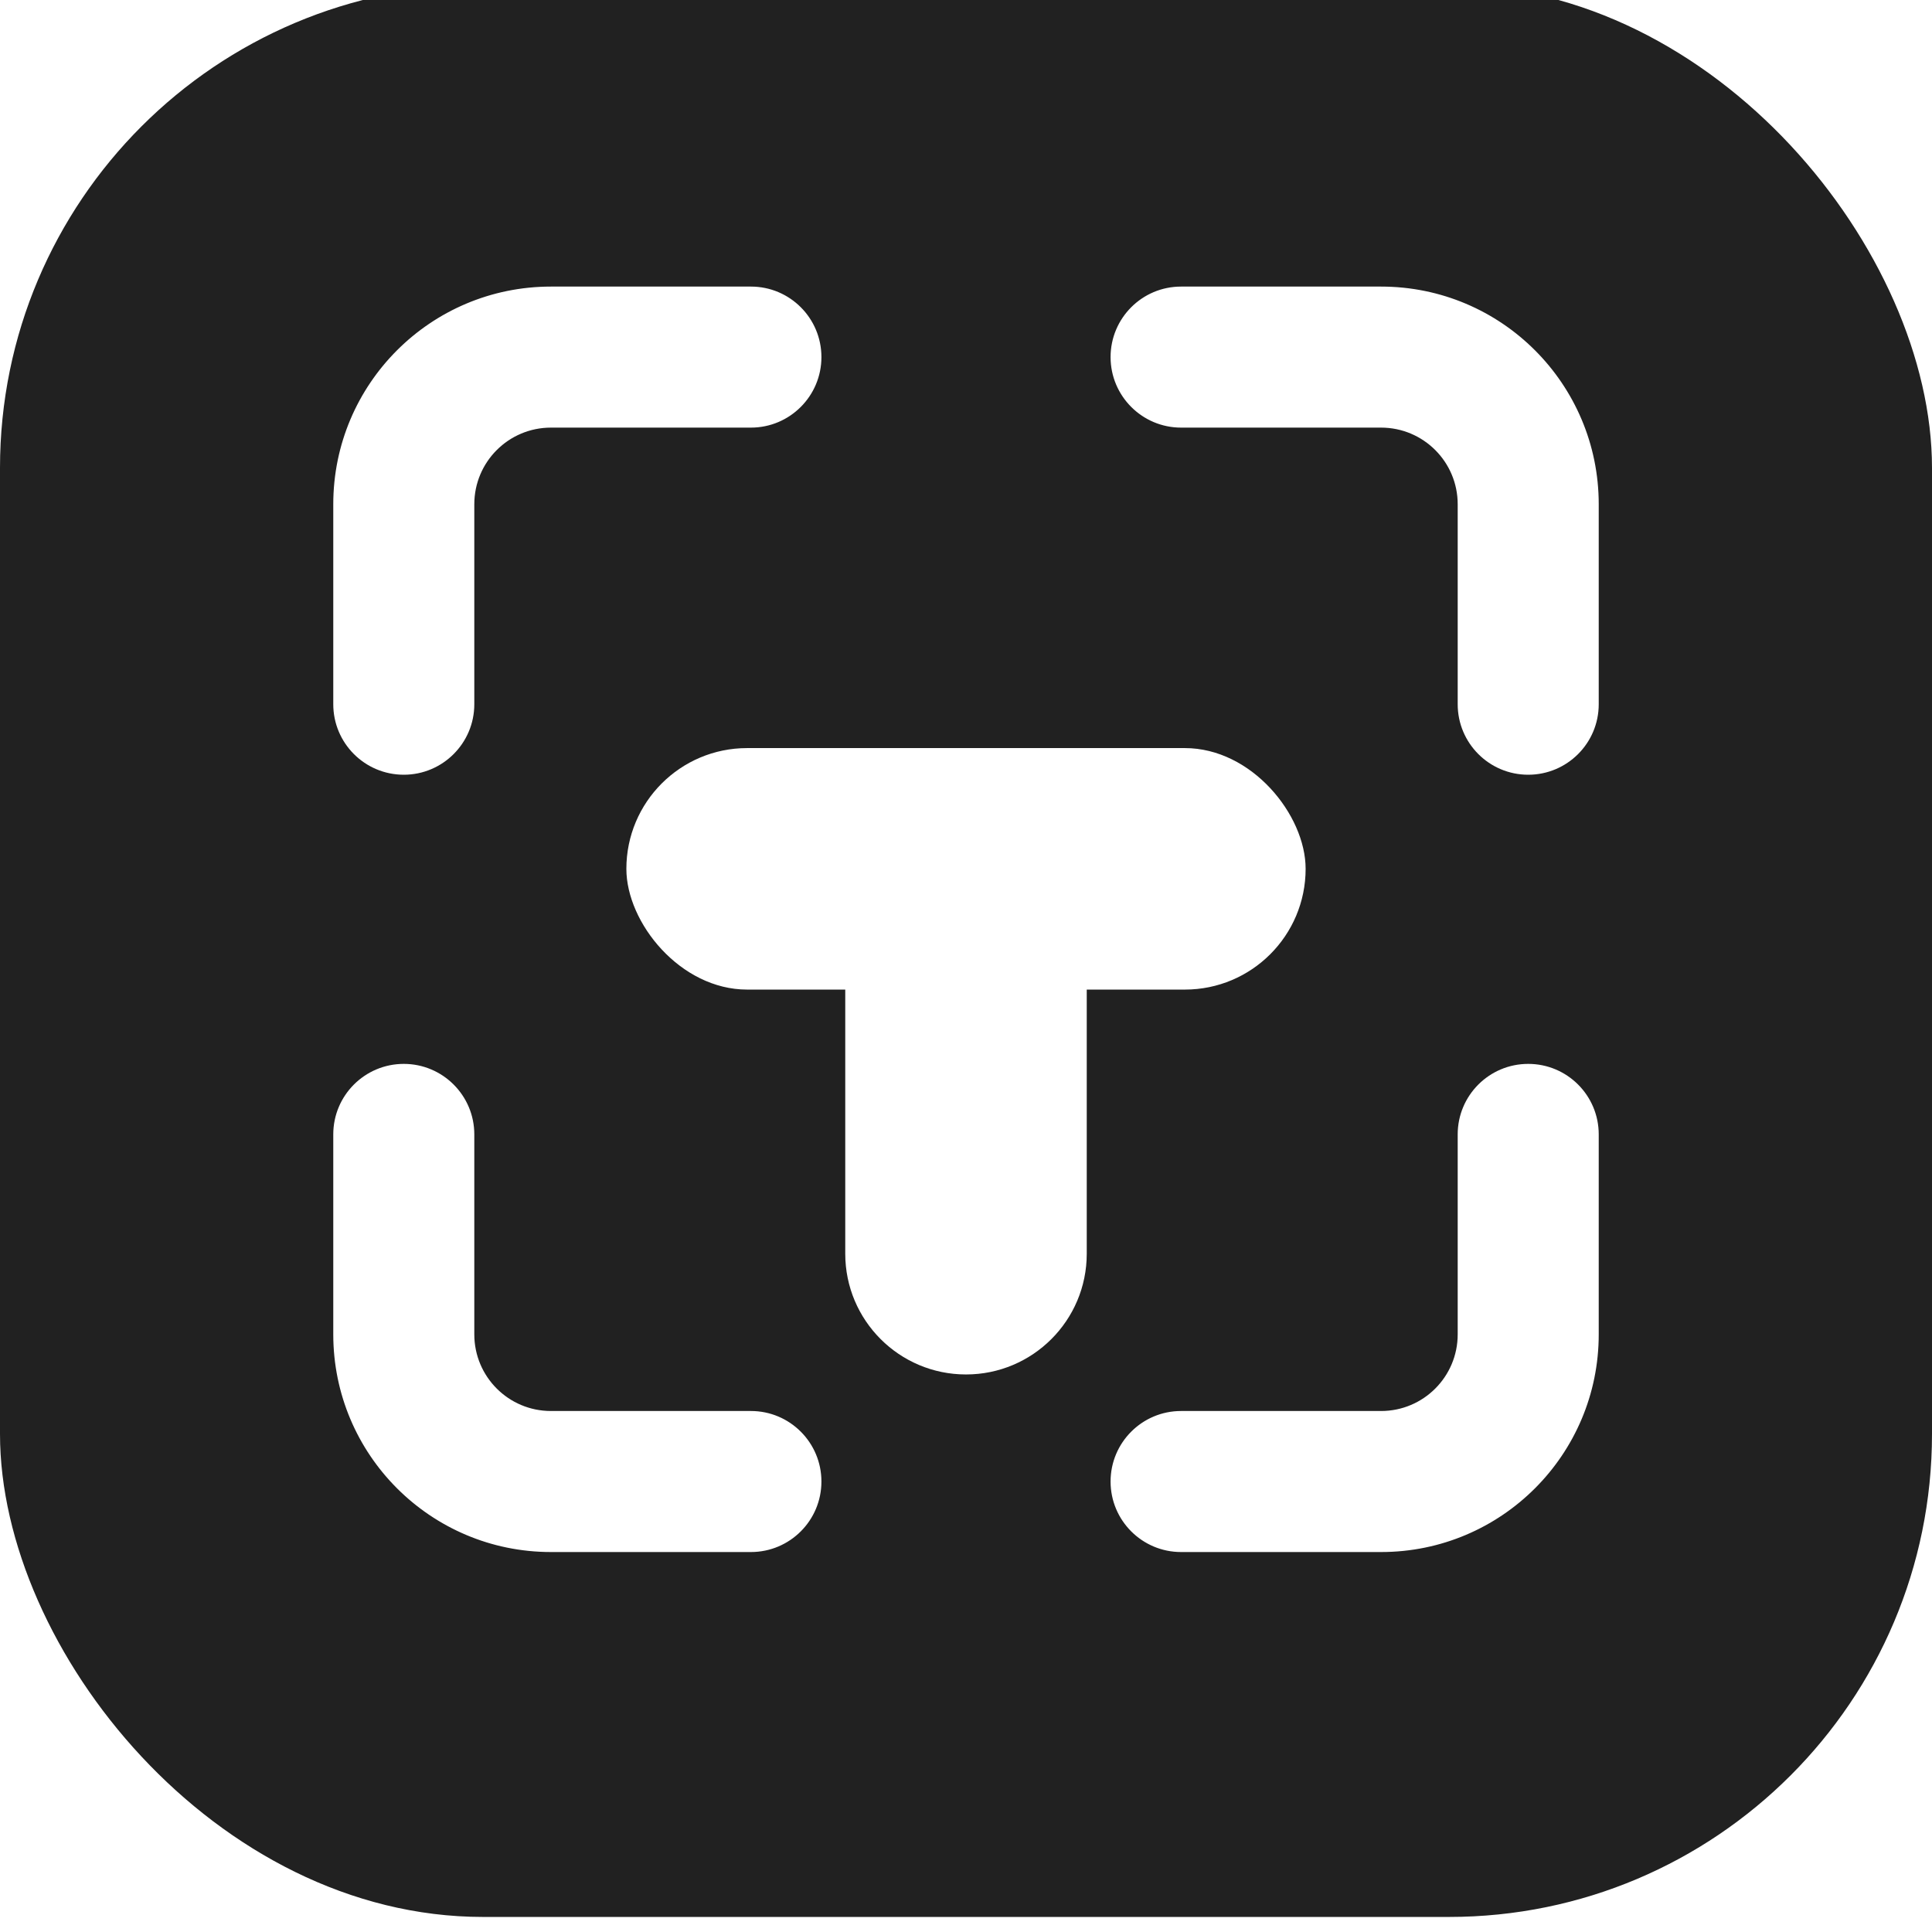<svg width="24" height="24" viewBox="0 0 24 24" fill="none" xmlns="http://www.w3.org/2000/svg">
<g filter="url(#filter0_ii_1429_12176)">
<rect width="24" height="24" rx="6" fill="#212121"/>
</g>
<g filter="url(#filter1_i_1429_12176)">
<path d="M9.328 4.14H6.844V5.798H9.328V4.14ZM6.844 4.14C5.35 4.14 4.14 5.35 4.14 6.844H5.798C5.798 6.266 6.266 5.798 6.844 5.798V4.14ZM4.14 6.844V9.328H5.798V6.844H4.14ZM5.892 9.328V6.844H4.233V9.328H5.892ZM5.892 6.844C5.892 6.318 6.318 5.892 6.844 5.892V4.233C5.402 4.233 4.233 5.402 4.233 6.844H5.892ZM6.844 5.892H9.328V4.233H6.844V5.892ZM9.328 18.108H6.844V19.767H9.328V18.108ZM6.844 18.108C6.318 18.108 5.892 17.682 5.892 17.156H4.233C4.233 18.598 5.402 19.767 6.844 19.767V18.108ZM5.892 17.156V14.672H4.233V17.156H5.892ZM4.14 14.672V17.156H5.798V14.672H4.14ZM4.14 17.156C4.14 18.65 5.35 19.86 6.844 19.86V18.202C6.266 18.202 5.798 17.734 5.798 17.156H4.14ZM6.844 19.86H9.328V18.202H6.844V19.86ZM17.156 18.108H14.672V19.767H17.156V18.108ZM18.108 17.156C18.108 17.682 17.682 18.108 17.156 18.108V19.767C18.598 19.767 19.767 18.598 19.767 17.156H18.108ZM18.108 14.672V17.156H19.767V14.672H18.108ZM19.86 17.156V14.672H18.202V17.156H19.86ZM17.156 19.86C18.65 19.86 19.86 18.65 19.86 17.156H18.202C18.202 17.734 17.734 18.202 17.156 18.202V19.86ZM14.672 19.86H17.156V18.202H14.672V19.86ZM17.156 4.14H14.672V5.798H17.156V4.14ZM19.86 6.844C19.86 5.35 18.65 4.14 17.156 4.14V5.798C17.734 5.798 18.202 6.266 18.202 6.844H19.86ZM19.86 9.328V6.844H18.202V9.328H19.86ZM18.108 6.844V9.328H19.767V6.844H18.108ZM17.156 5.892C17.682 5.892 18.108 6.318 18.108 6.844H19.767C19.767 5.402 18.598 4.233 17.156 4.233V5.892ZM14.672 5.892H17.156V4.233H14.672V5.892ZM18.984 8.546C19.416 8.546 19.767 8.896 19.767 9.328H18.108C18.108 9.812 18.5 10.204 18.984 10.204V8.546ZM18.202 9.328C18.202 8.896 18.552 8.546 18.984 8.546V10.204C19.468 10.204 19.86 9.812 19.86 9.328H18.202ZM13.796 5.016C13.796 5.499 14.188 5.892 14.672 5.892V4.233C15.104 4.233 15.454 4.584 15.454 5.016H13.796ZM15.454 5.016C15.454 5.448 15.104 5.798 14.672 5.798V4.14C14.188 4.14 13.796 4.532 13.796 5.016H15.454ZM18.984 15.454C18.552 15.454 18.202 15.104 18.202 14.672H19.86C19.86 14.188 19.468 13.796 18.984 13.796V15.454ZM19.767 14.672C19.767 15.104 19.416 15.454 18.984 15.454V13.796C18.5 13.796 18.108 14.188 18.108 14.672H19.767ZM13.796 18.984C13.796 19.468 14.188 19.86 14.672 19.86V18.202C15.104 18.202 15.454 18.552 15.454 18.984H13.796ZM15.454 18.984C15.454 19.416 15.104 19.767 14.672 19.767V18.108C14.188 18.108 13.796 18.5 13.796 18.984H15.454ZM5.016 13.796C4.532 13.796 4.14 14.188 4.14 14.672H5.798C5.798 15.104 5.448 15.454 5.016 15.454V13.796ZM9.328 5.892C9.812 5.892 10.204 5.499 10.204 5.016H8.546C8.546 4.584 8.896 4.233 9.328 4.233V5.892ZM9.328 19.86C9.812 19.86 10.204 19.468 10.204 18.984H8.546C8.546 18.552 8.896 18.202 9.328 18.202V19.86ZM5.016 10.204C5.499 10.204 5.892 9.812 5.892 9.328H4.233C4.233 8.896 4.584 8.546 5.016 8.546V10.204ZM9.328 19.767C8.896 19.767 8.546 19.416 8.546 18.984H10.204C10.204 18.5 9.812 18.108 9.328 18.108V19.767ZM4.14 9.328C4.14 9.812 4.532 10.204 5.016 10.204V8.546C5.448 8.546 5.798 8.896 5.798 9.328H4.14ZM5.892 14.672C5.892 14.188 5.499 13.796 5.016 13.796V15.454C4.584 15.454 4.233 15.104 4.233 14.672H5.892ZM9.328 5.798C8.896 5.798 8.546 5.448 8.546 5.016H10.204C10.204 4.532 9.812 4.14 9.328 4.14V5.798Z" fill="white"/>
</g>
<g filter="url(#filter2_di_1429_12176)">
<rect x="7.781" y="8.531" width="8.438" height="3" rx="1.5" fill="white"/>
</g>
<g filter="url(#filter3_di_1429_12176)">
<path d="M12 9.938C12.828 9.938 13.5 10.609 13.5 11.438L13.5 14.812C13.5 15.641 12.828 16.312 12 16.312V16.312C11.172 16.312 10.5 15.641 10.5 14.812L10.5 11.438C10.5 10.609 11.172 9.938 12 9.938V9.938Z" fill="white"/>
</g>
<g clip-path="url(#clip0_1429_12176)">
<g filter="url(#filter4_i_1429_12176)">
<path d="M12 9.562C12.828 9.562 13.5 10.234 13.5 11.062L13.5 14.438C13.5 15.266 12.828 15.938 12 15.938V15.938C11.172 15.938 10.5 15.266 10.5 14.438L10.5 11.062C10.5 10.234 11.172 9.562 12 9.562V9.562Z" fill="white"/>
</g>
</g>
<defs>
<filter id="filter0_ii_1429_12176" x="0" y="-0.507" width="24" height="24.827" filterUnits="userSpaceOnUse" color-interpolation-filters="sRGB">
<feFlood flood-opacity="0" result="BackgroundImageFix"/>
<feBlend mode="normal" in="SourceGraphic" in2="BackgroundImageFix" result="shape"/>
<feColorMatrix in="SourceAlpha" type="matrix" values="0 0 0 0 0 0 0 0 0 0 0 0 0 0 0 0 0 0 127 0" result="hardAlpha"/>
<feOffset dy="-0.507"/>
<feGaussianBlur stdDeviation="0.4"/>
<feComposite in2="hardAlpha" operator="arithmetic" k2="-1" k3="1"/>
<feColorMatrix type="matrix" values="0 0 0 0 0 0 0 0 0 0 0 0 0 0 0 0 0 0 1 0"/>
<feBlend mode="normal" in2="shape" result="effect1_innerShadow_1429_12176"/>
<feColorMatrix in="SourceAlpha" type="matrix" values="0 0 0 0 0 0 0 0 0 0 0 0 0 0 0 0 0 0 127 0" result="hardAlpha"/>
<feOffset dy="0.32"/>
<feGaussianBlur stdDeviation="0.36"/>
<feComposite in2="hardAlpha" operator="arithmetic" k2="-1" k3="1"/>
<feColorMatrix type="matrix" values="0 0 0 0 0 0 0 0 0 0 0 0 0 0 0 0 0 0 1 0"/>
<feBlend mode="normal" in2="effect1_innerShadow_1429_12176" result="effect2_innerShadow_1429_12176"/>
</filter>
<filter id="filter1_i_1429_12176" x="4.14" y="3.559" width="15.721" height="16.301" filterUnits="userSpaceOnUse" color-interpolation-filters="sRGB">
<feFlood flood-opacity="0" result="BackgroundImageFix"/>
<feBlend mode="normal" in="SourceGraphic" in2="BackgroundImageFix" result="shape"/>
<feColorMatrix in="SourceAlpha" type="matrix" values="0 0 0 0 0 0 0 0 0 0 0 0 0 0 0 0 0 0 127 0" result="hardAlpha"/>
<feOffset dy="-0.58"/>
<feGaussianBlur stdDeviation="0.373"/>
<feComposite in2="hardAlpha" operator="arithmetic" k2="-1" k3="1"/>
<feColorMatrix type="matrix" values="0 0 0 0 0 0 0 0 0 0 0 0 0 0 0 0 0 0 0.54 0"/>
<feBlend mode="normal" in2="shape" result="effect1_innerShadow_1429_12176"/>
</filter>
<filter id="filter2_di_1429_12176" x="5.755" y="7.846" width="12.489" height="7.158" filterUnits="userSpaceOnUse" color-interpolation-filters="sRGB">
<feFlood flood-opacity="0" result="BackgroundImageFix"/>
<feColorMatrix in="SourceAlpha" type="matrix" values="0 0 0 0 0 0 0 0 0 0 0 0 0 0 0 0 0 0 127 0" result="hardAlpha"/>
<feOffset dy="1.447"/>
<feGaussianBlur stdDeviation="1.013"/>
<feComposite in2="hardAlpha" operator="out"/>
<feColorMatrix type="matrix" values="0 0 0 0 0 0 0 0 0 0 0 0 0 0 0 0 0 0 0.4 0"/>
<feBlend mode="normal" in2="BackgroundImageFix" result="effect1_dropShadow_1429_12176"/>
<feBlend mode="normal" in="SourceGraphic" in2="effect1_dropShadow_1429_12176" result="shape"/>
<feColorMatrix in="SourceAlpha" type="matrix" values="0 0 0 0 0 0 0 0 0 0 0 0 0 0 0 0 0 0 127 0" result="hardAlpha"/>
<feOffset dy="-0.685"/>
<feGaussianBlur stdDeviation="0.468"/>
<feComposite in2="hardAlpha" operator="arithmetic" k2="-1" k3="1"/>
<feColorMatrix type="matrix" values="0 0 0 0 0 0 0 0 0 0 0 0 0 0 0 0 0 0 0.48 0"/>
<feBlend mode="normal" in2="shape" result="effect2_innerShadow_1429_12176"/>
</filter>
<filter id="filter3_di_1429_12176" x="8.474" y="9.252" width="7.052" height="10.533" filterUnits="userSpaceOnUse" color-interpolation-filters="sRGB">
<feFlood flood-opacity="0" result="BackgroundImageFix"/>
<feColorMatrix in="SourceAlpha" type="matrix" values="0 0 0 0 0 0 0 0 0 0 0 0 0 0 0 0 0 0 127 0" result="hardAlpha"/>
<feOffset dy="1.447"/>
<feGaussianBlur stdDeviation="1.013"/>
<feComposite in2="hardAlpha" operator="out"/>
<feColorMatrix type="matrix" values="0 0 0 0 0 0 0 0 0 0 0 0 0 0 0 0 0 0 0.4 0"/>
<feBlend mode="normal" in2="BackgroundImageFix" result="effect1_dropShadow_1429_12176"/>
<feBlend mode="normal" in="SourceGraphic" in2="effect1_dropShadow_1429_12176" result="shape"/>
<feColorMatrix in="SourceAlpha" type="matrix" values="0 0 0 0 0 0 0 0 0 0 0 0 0 0 0 0 0 0 127 0" result="hardAlpha"/>
<feOffset dy="-0.685"/>
<feGaussianBlur stdDeviation="0.468"/>
<feComposite in2="hardAlpha" operator="arithmetic" k2="-1" k3="1"/>
<feColorMatrix type="matrix" values="0 0 0 0 0 0 0 0 0 0 0 0 0 0 0 0 0 0 0.48 0"/>
<feBlend mode="normal" in2="shape" result="effect2_innerShadow_1429_12176"/>
</filter>
<filter id="filter4_i_1429_12176" x="10.5" y="8.627" width="3" height="7.311" filterUnits="userSpaceOnUse" color-interpolation-filters="sRGB">
<feFlood flood-opacity="0" result="BackgroundImageFix"/>
<feBlend mode="normal" in="SourceGraphic" in2="BackgroundImageFix" result="shape"/>
<feColorMatrix in="SourceAlpha" type="matrix" values="0 0 0 0 0 0 0 0 0 0 0 0 0 0 0 0 0 0 127 0" result="hardAlpha"/>
<feOffset dy="-1.904"/>
<feGaussianBlur stdDeviation="0.468"/>
<feComposite in2="hardAlpha" operator="arithmetic" k2="-1" k3="1"/>
<feColorMatrix type="matrix" values="0 0 0 0 0 0 0 0 0 0 0 0 0 0 0 0 0 0 0.48 0"/>
<feBlend mode="normal" in2="shape" result="effect1_innerShadow_1429_12176"/>
</filter>
<clipPath id="clip0_1429_12176">
<rect width="3" height="2.719" fill="white" transform="translate(10.5 9.562)"/>
</clipPath>
</defs>
</svg>